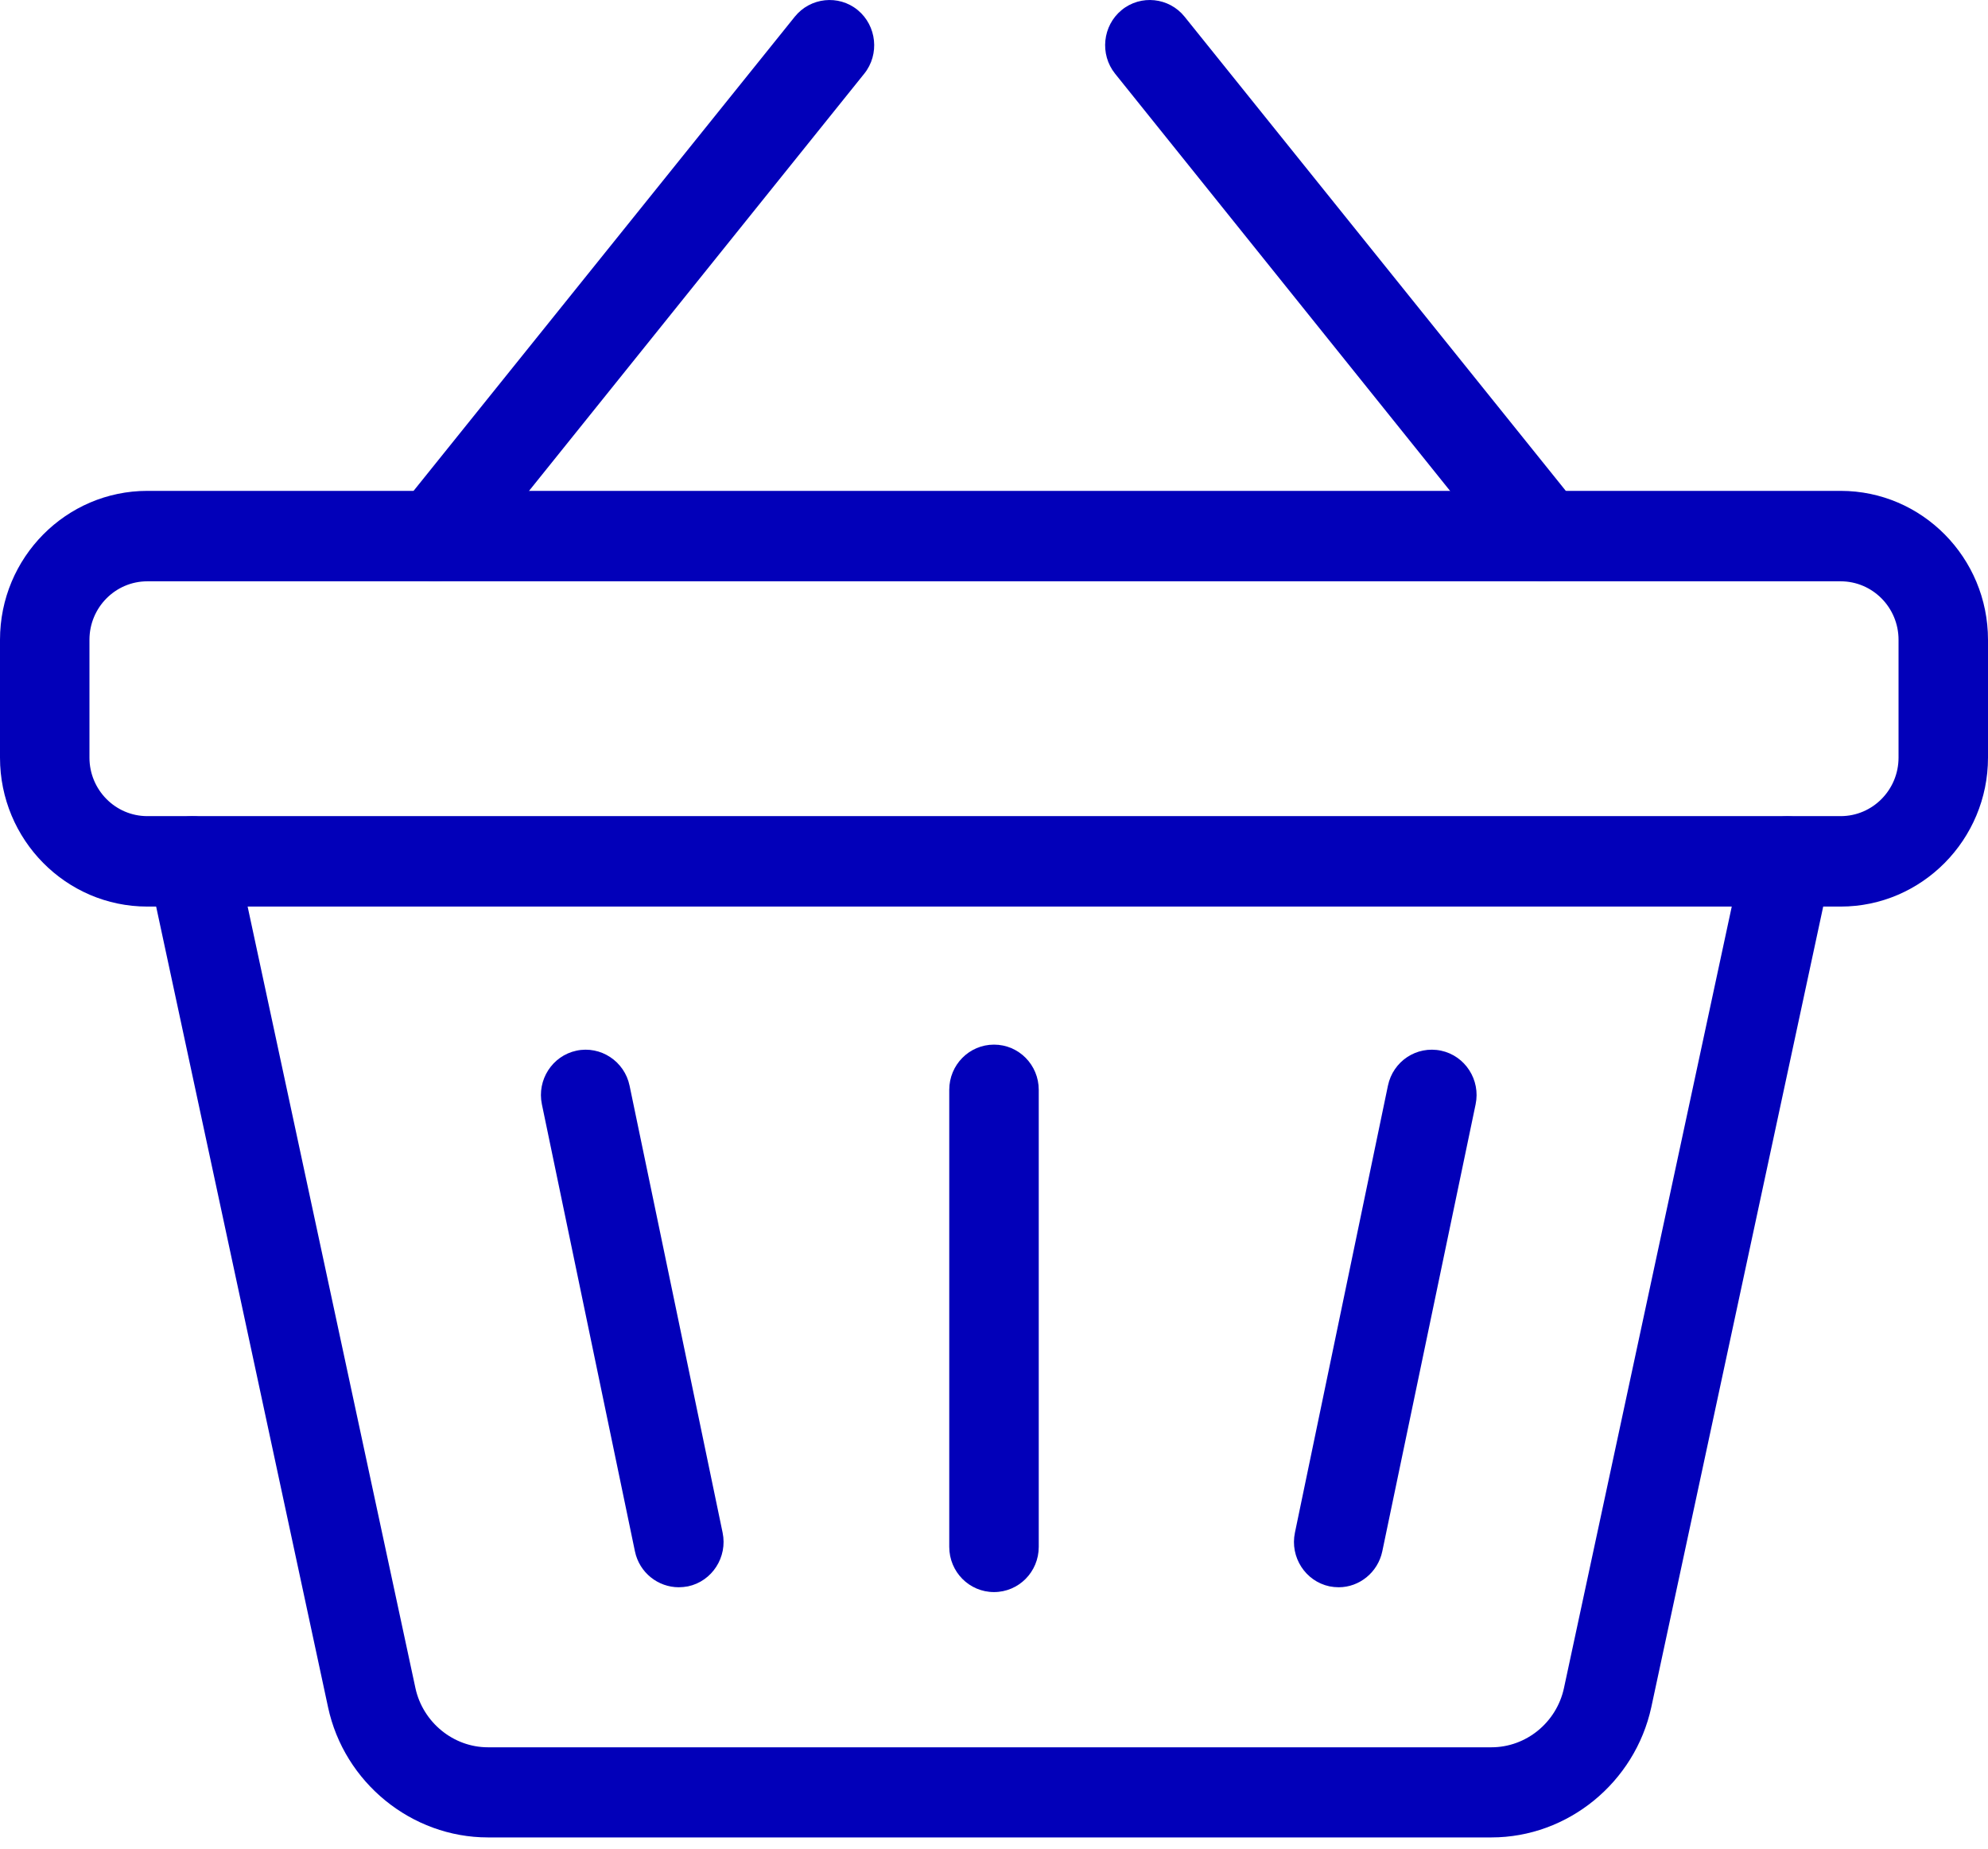 <svg width="57" height="53" viewBox="0 0 57 53" fill="none" xmlns="http://www.w3.org/2000/svg">
<path d="M52.776 25.991H4.224C1.89 25.991 0 24.072 0 21.721V18.342C0 15.983 1.898 14.073 4.224 14.073H52.776C55.11 14.073 57 15.991 57 18.342V21.721C57 24.072 55.102 25.991 52.776 25.991ZM4.224 16.666C3.309 16.666 2.565 17.417 2.565 18.342V21.721C2.565 22.646 3.309 23.398 4.224 23.398H52.776C53.691 23.398 54.435 22.646 54.435 21.721V18.342C54.435 17.417 53.691 16.666 52.776 16.666H4.224Z" fill="#0200B9"/>
<path d="M42.763 52.678H13.989C11.8 52.678 9.868 51.105 9.406 48.945L4.258 24.971C4.105 24.27 4.549 23.579 5.242 23.432C5.934 23.277 6.619 23.726 6.764 24.426L11.912 48.4C12.125 49.377 12.998 50.094 13.989 50.094H42.763C43.755 50.094 44.627 49.386 44.841 48.4L49.989 24.426C50.142 23.726 50.827 23.285 51.511 23.432C52.203 23.588 52.639 24.27 52.494 24.971L47.346 48.945C46.876 51.105 44.952 52.678 42.763 52.678Z" fill="#0200B9"/>
<path d="M28.5 45.644C27.79 45.644 27.217 45.065 27.217 44.347V31.246C27.217 30.528 27.79 29.949 28.5 29.949C29.21 29.949 29.783 30.528 29.783 31.246V44.347C29.783 45.065 29.21 45.644 28.5 45.644Z" fill="#0200B9"/>
<path d="M38.385 45.506C38.299 45.506 38.205 45.497 38.12 45.48C37.427 45.333 36.982 44.641 37.128 43.941L39.795 31.125C39.941 30.425 40.616 29.975 41.318 30.122C42.01 30.269 42.455 30.96 42.309 31.66L39.633 44.477C39.505 45.082 38.975 45.506 38.385 45.506Z" fill="#0200B9"/>
<path d="M19.462 45.506C18.872 45.506 18.333 45.091 18.205 44.477L15.537 31.66C15.391 30.96 15.836 30.269 16.529 30.122C17.221 29.975 17.905 30.425 18.051 31.125L20.719 43.941C20.864 44.641 20.419 45.333 19.727 45.48C19.633 45.497 19.547 45.506 19.462 45.506Z" fill="#0200B9"/>
<path d="M12.467 16.666C12.185 16.666 11.894 16.571 11.663 16.372C11.116 15.923 11.03 15.102 11.475 14.549L22.788 0.479C23.233 -0.074 24.045 -0.161 24.592 0.288C25.139 0.738 25.225 1.559 24.78 2.112L13.467 16.191C13.211 16.502 12.843 16.666 12.467 16.666Z" fill="#0200B9"/>
<path d="M44.276 16.666C43.9 16.666 43.532 16.501 43.276 16.19L31.971 2.112C31.527 1.558 31.612 0.737 32.16 0.288C32.707 -0.161 33.519 -0.075 33.964 0.478L45.277 14.548C45.721 15.101 45.636 15.922 45.089 16.372C44.849 16.57 44.567 16.666 44.276 16.666Z" fill="#0200B9"/>
</svg>
